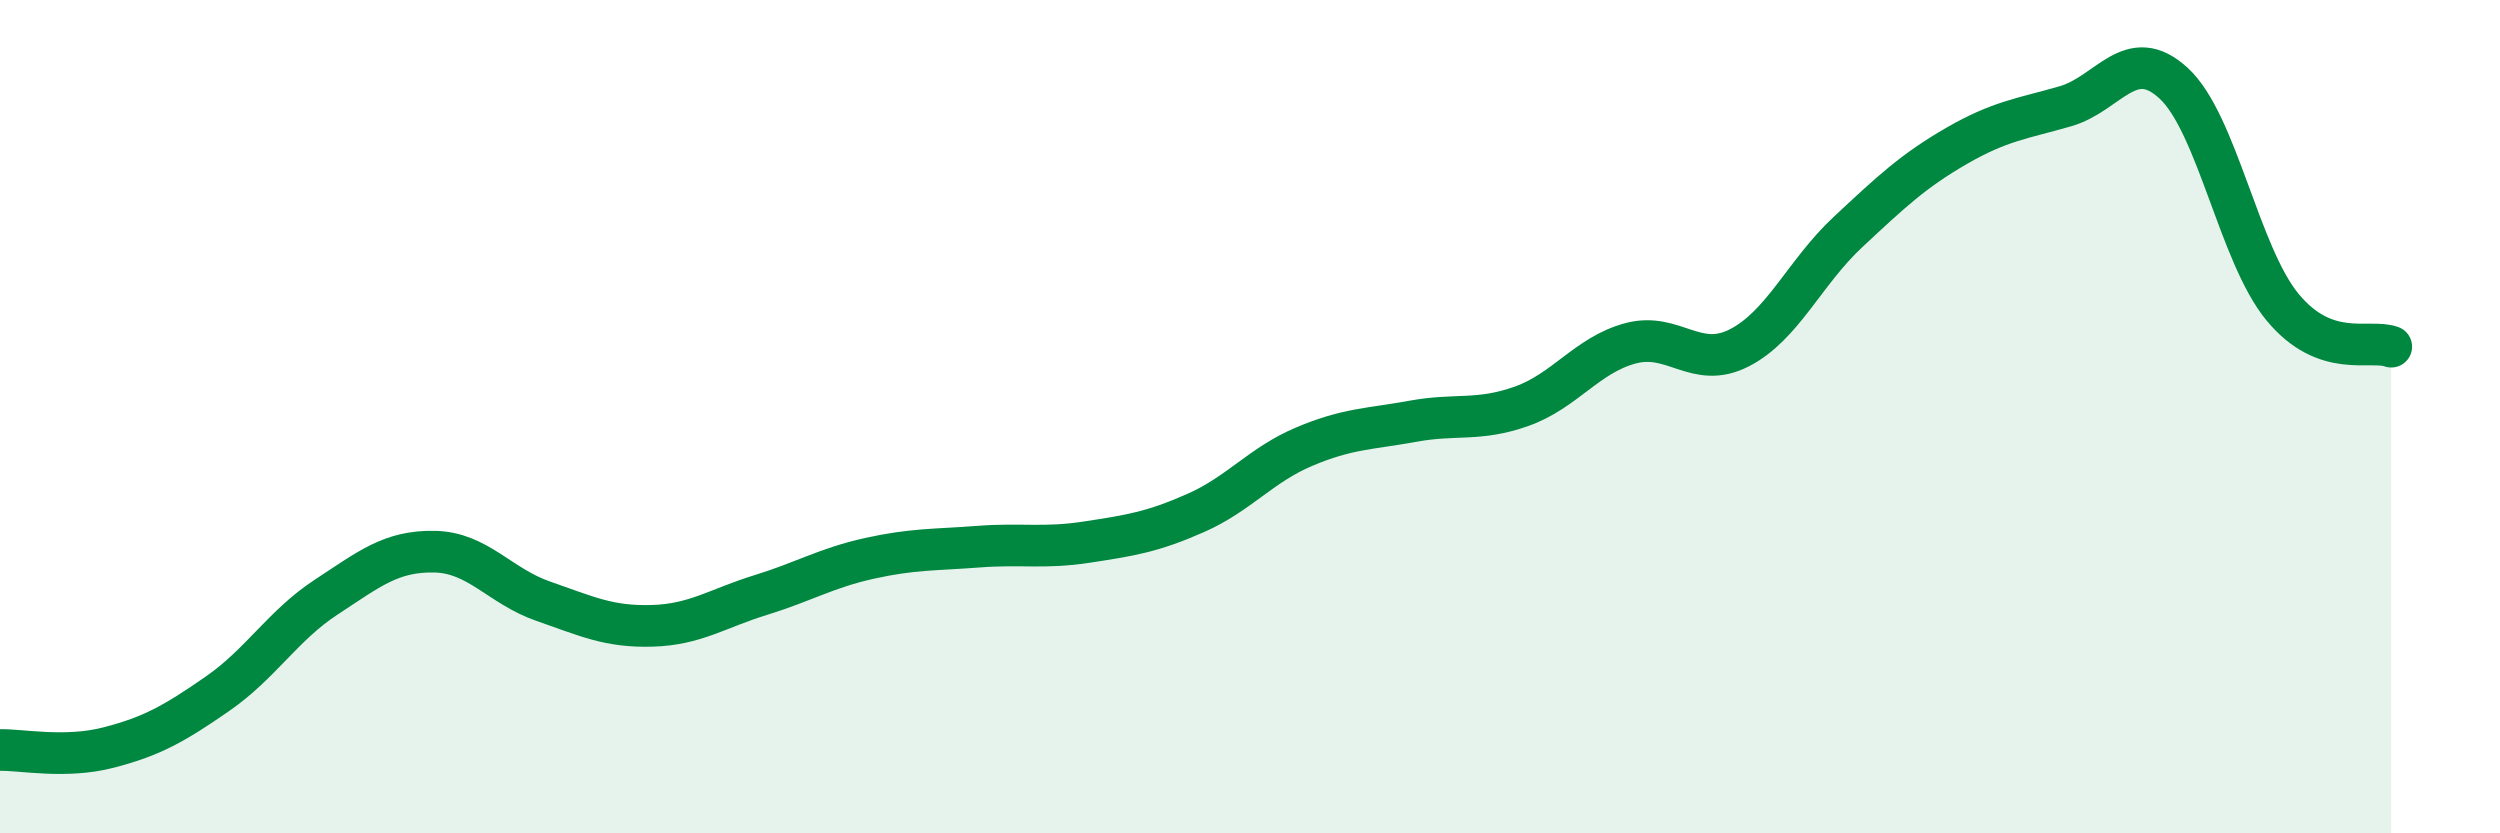 
    <svg width="60" height="20" viewBox="0 0 60 20" xmlns="http://www.w3.org/2000/svg">
      <path
        d="M 0,18 C 0.52,17.99 1.57,18.21 2.61,17.94 C 3.65,17.67 4.18,17.37 5.22,16.65 C 6.26,15.93 6.79,15.01 7.83,14.33 C 8.87,13.65 9.39,13.22 10.43,13.24 C 11.47,13.26 12,14.07 13.04,14.43 C 14.08,14.79 14.61,15.05 15.65,15.02 C 16.69,14.99 17.22,14.6 18.26,14.28 C 19.3,13.96 19.83,13.63 20.87,13.4 C 21.91,13.17 22.44,13.2 23.48,13.12 C 24.52,13.04 25.05,13.17 26.09,13.01 C 27.13,12.85 27.66,12.77 28.7,12.31 C 29.74,11.85 30.26,11.16 31.3,10.72 C 32.34,10.28 32.87,10.3 33.91,10.11 C 34.95,9.92 35.48,10.12 36.52,9.75 C 37.56,9.38 38.09,8.52 39.13,8.24 C 40.17,7.96 40.7,8.88 41.74,8.35 C 42.78,7.82 43.31,6.54 44.35,5.57 C 45.39,4.6 45.92,4.1 46.96,3.5 C 48,2.9 48.53,2.85 49.57,2.55 C 50.61,2.25 51.13,1.04 52.17,2 C 53.21,2.96 53.74,6.11 54.78,7.37 C 55.82,8.63 56.87,8.13 57.39,8.32L57.39 20L0 20Z"
        fill="#008740"
        opacity="0.1"
        stroke-linecap="round"
        stroke-linejoin="round"
      />
      <path
        d="M 0,18 C 0.52,17.99 1.57,18.21 2.61,17.94 C 3.65,17.67 4.18,17.37 5.22,16.65 C 6.26,15.93 6.79,15.01 7.83,14.33 C 8.87,13.65 9.39,13.22 10.43,13.24 C 11.47,13.26 12,14.07 13.04,14.43 C 14.08,14.79 14.61,15.05 15.65,15.02 C 16.69,14.99 17.22,14.6 18.26,14.28 C 19.3,13.96 19.83,13.63 20.87,13.4 C 21.91,13.17 22.44,13.2 23.48,13.12 C 24.52,13.04 25.05,13.17 26.09,13.01 C 27.13,12.85 27.66,12.77 28.7,12.31 C 29.74,11.85 30.26,11.16 31.3,10.72 C 32.34,10.28 32.87,10.3 33.91,10.11 C 34.95,9.92 35.48,10.12 36.52,9.75 C 37.56,9.38 38.09,8.52 39.13,8.24 C 40.17,7.96 40.7,8.88 41.74,8.35 C 42.78,7.82 43.31,6.54 44.35,5.57 C 45.39,4.6 45.92,4.1 46.96,3.5 C 48,2.9 48.53,2.85 49.57,2.55 C 50.61,2.25 51.13,1.04 52.17,2 C 53.21,2.96 53.74,6.11 54.78,7.37 C 55.82,8.63 56.87,8.13 57.39,8.32"
        stroke="#008740"
        stroke-width="1"
        fill="none"
        stroke-linecap="round"
        stroke-linejoin="round"
      />
    </svg>
  